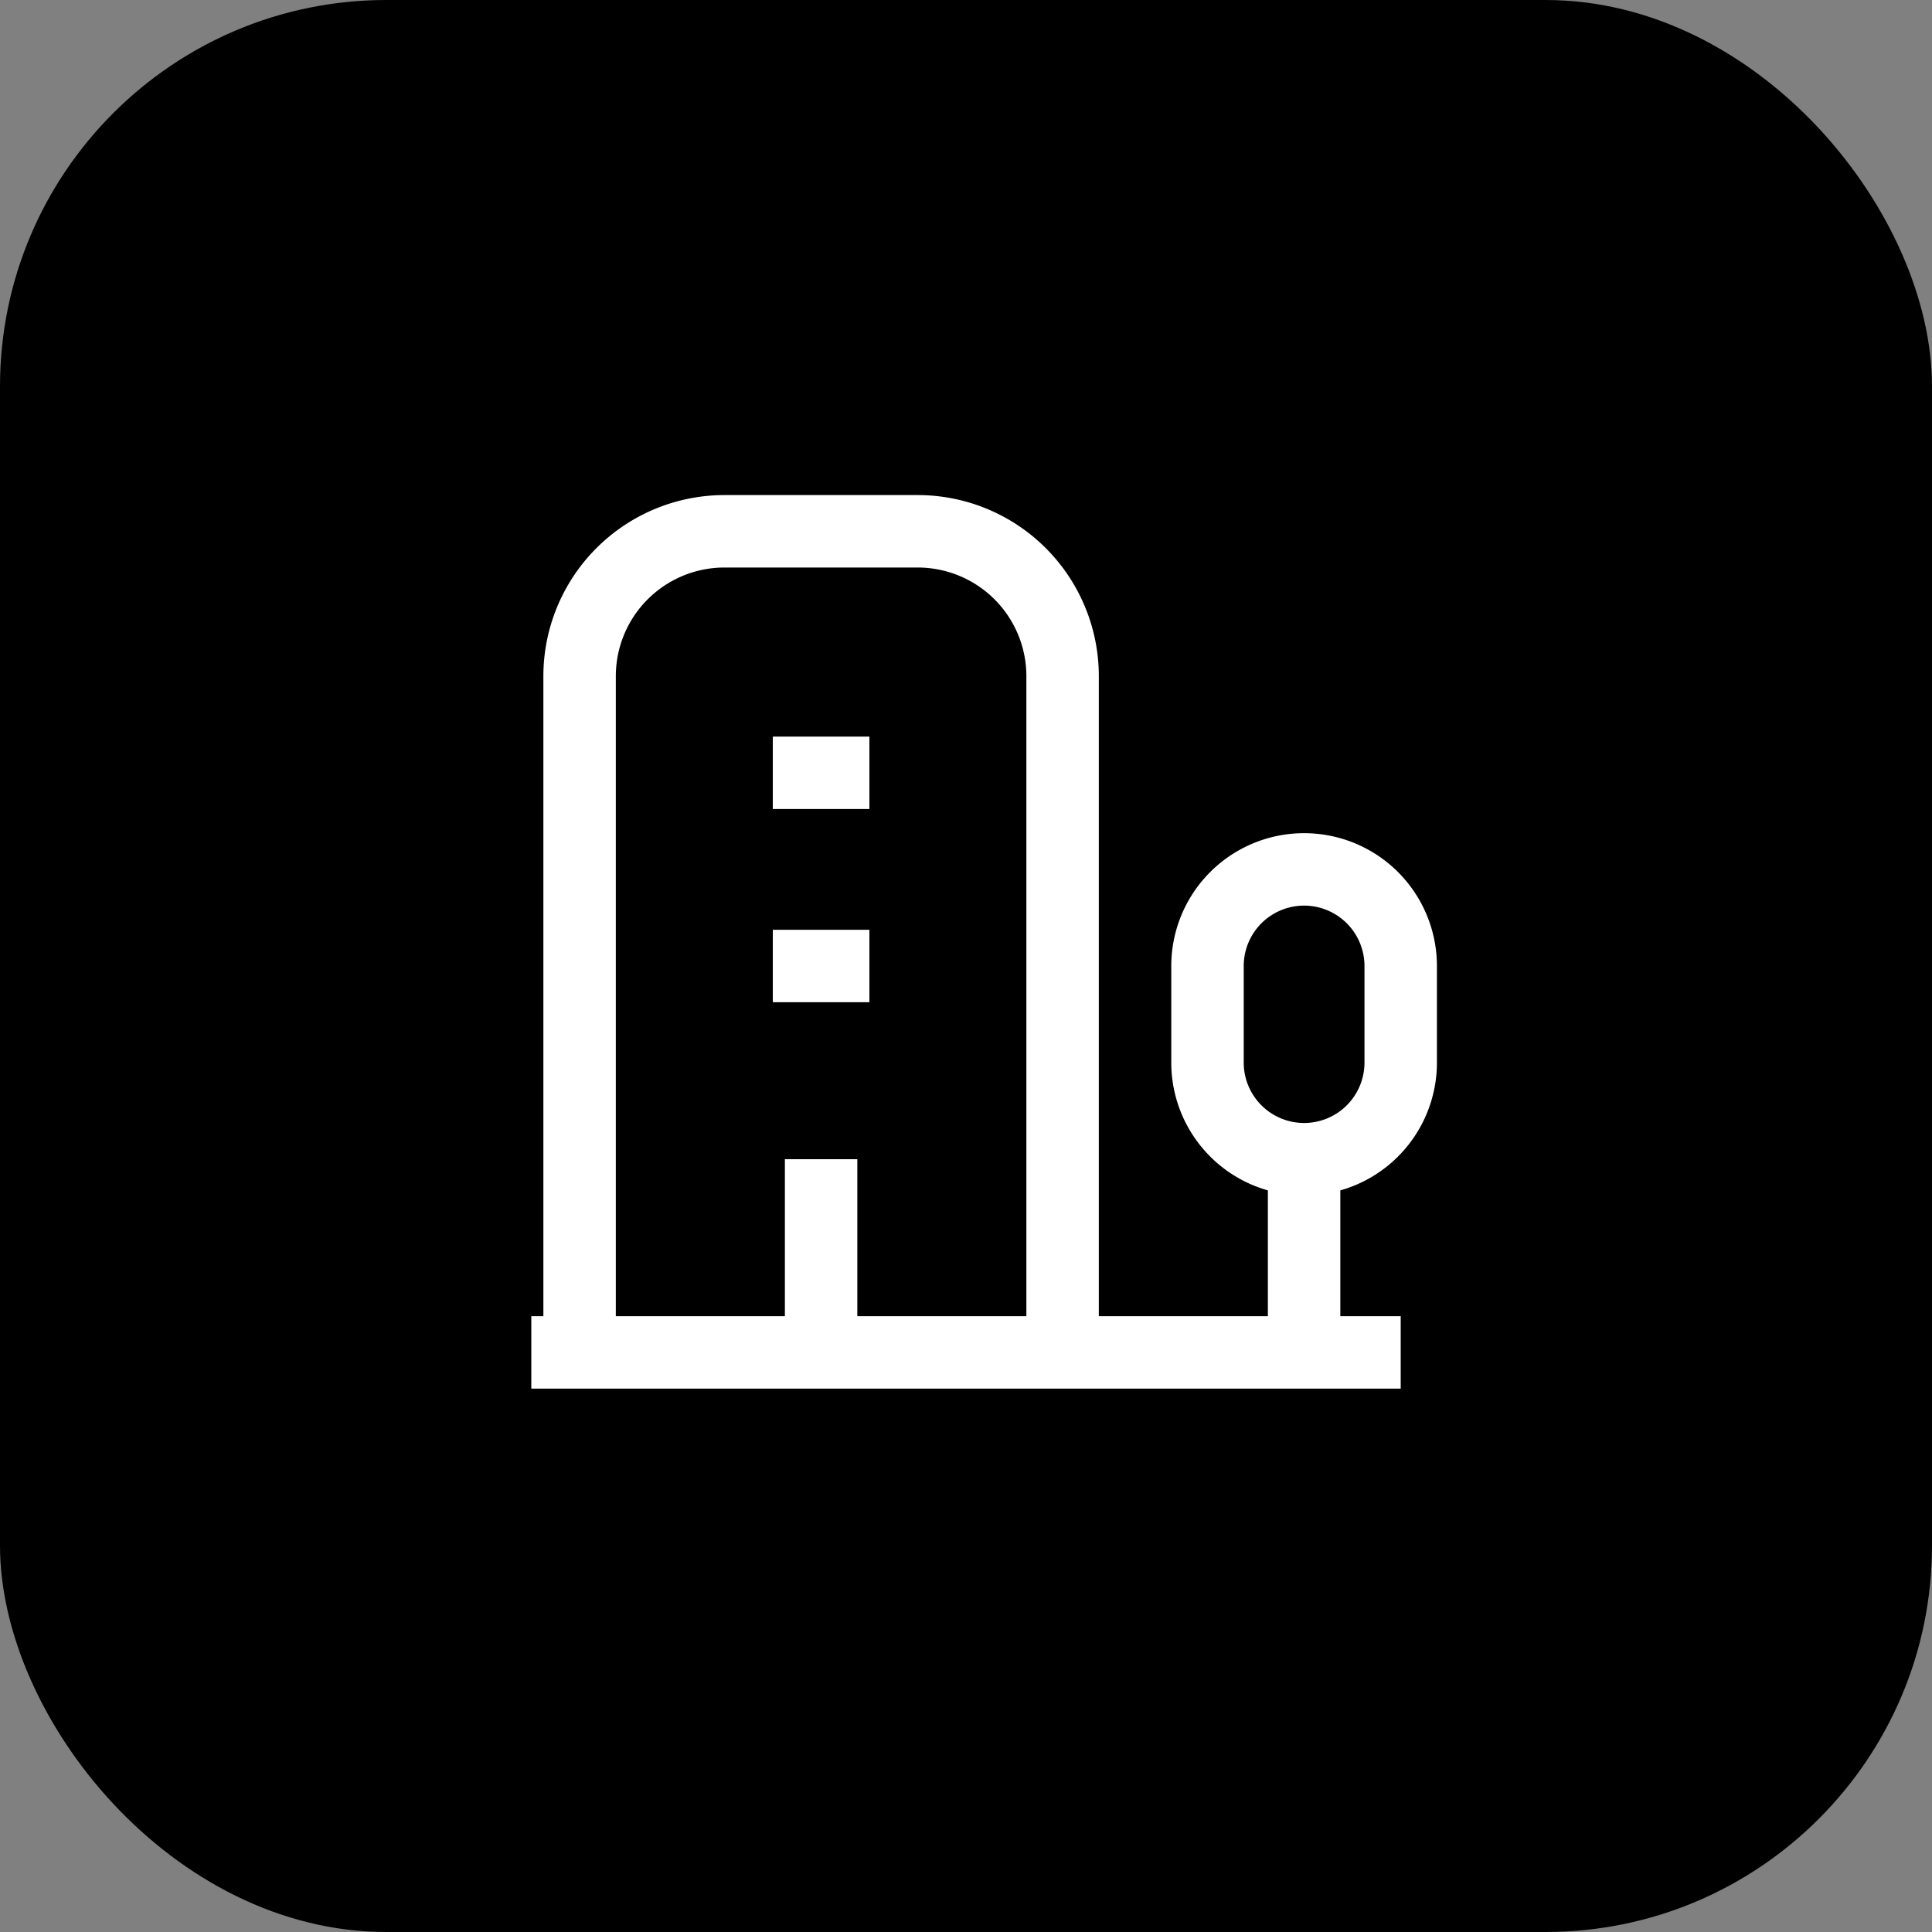 <svg xmlns="http://www.w3.org/2000/svg" width="40" height="40" viewBox="0 0 40 40">
  <rect x="0" y="0" width="40" height="40" fill="#808080" stroke="none"/>
  <g id="グループ_1497" data-name="グループ 1497" transform="translate(-684 -9512)">
    <rect id="長方形_1413" data-name="長方形 1413" width="40" height="40" rx="8" transform="translate(684 9512)"/>
    <g id="グループ_841" data-name="グループ 841" transform="translate(692 9519)">
      <path id="パス_332" data-name="パス 332" d="M0,0H24V24H0Z" transform="translate(0 1)" fill="none"/>
      <g id="グループ_1114" data-name="グループ 1114">
        <path id="パス_324" data-name="パス 324" d="M0,0H24V24H0Z" fill="none"/>
        <path id="パス_325" data-name="パス 325" d="M3,21H21" fill="none" stroke="#fff" stroke-linejoin="round" stroke-width="1.5"/>
        <path id="パス_326" data-name="パス 326" d="M19,21V17" fill="none" stroke="#fff" stroke-linejoin="round" stroke-width="1.5"/>
        <path id="パス_327" data-name="パス 327" d="M19,17a2,2,0,0,0,2-2V13a2,2,0,0,0-4,0v2A2,2,0,0,0,19,17Z" fill="none" stroke="#fff" stroke-linejoin="round" stroke-width="1.5"/>
        <path id="パス_328" data-name="パス 328" d="M14,21V7a3,3,0,0,0-3-3H7A3,3,0,0,0,4,7V21" fill="none" stroke="#fff" stroke-linejoin="round" stroke-width="1.5"/>
        <path id="パス_329" data-name="パス 329" d="M9,17v4" fill="none" stroke="#fff" stroke-linejoin="round" stroke-width="1.5"/>
        <path id="パス_330" data-name="パス 330" d="M8,13h2" fill="none" stroke="#fff" stroke-linejoin="round" stroke-width="1.5"/>
        <path id="パス_331" data-name="パス 331" d="M8,9h2" fill="none" stroke="#fff" stroke-linejoin="round" stroke-width="1.5"/>
      </g>
    </g>
  </g>
</svg>
